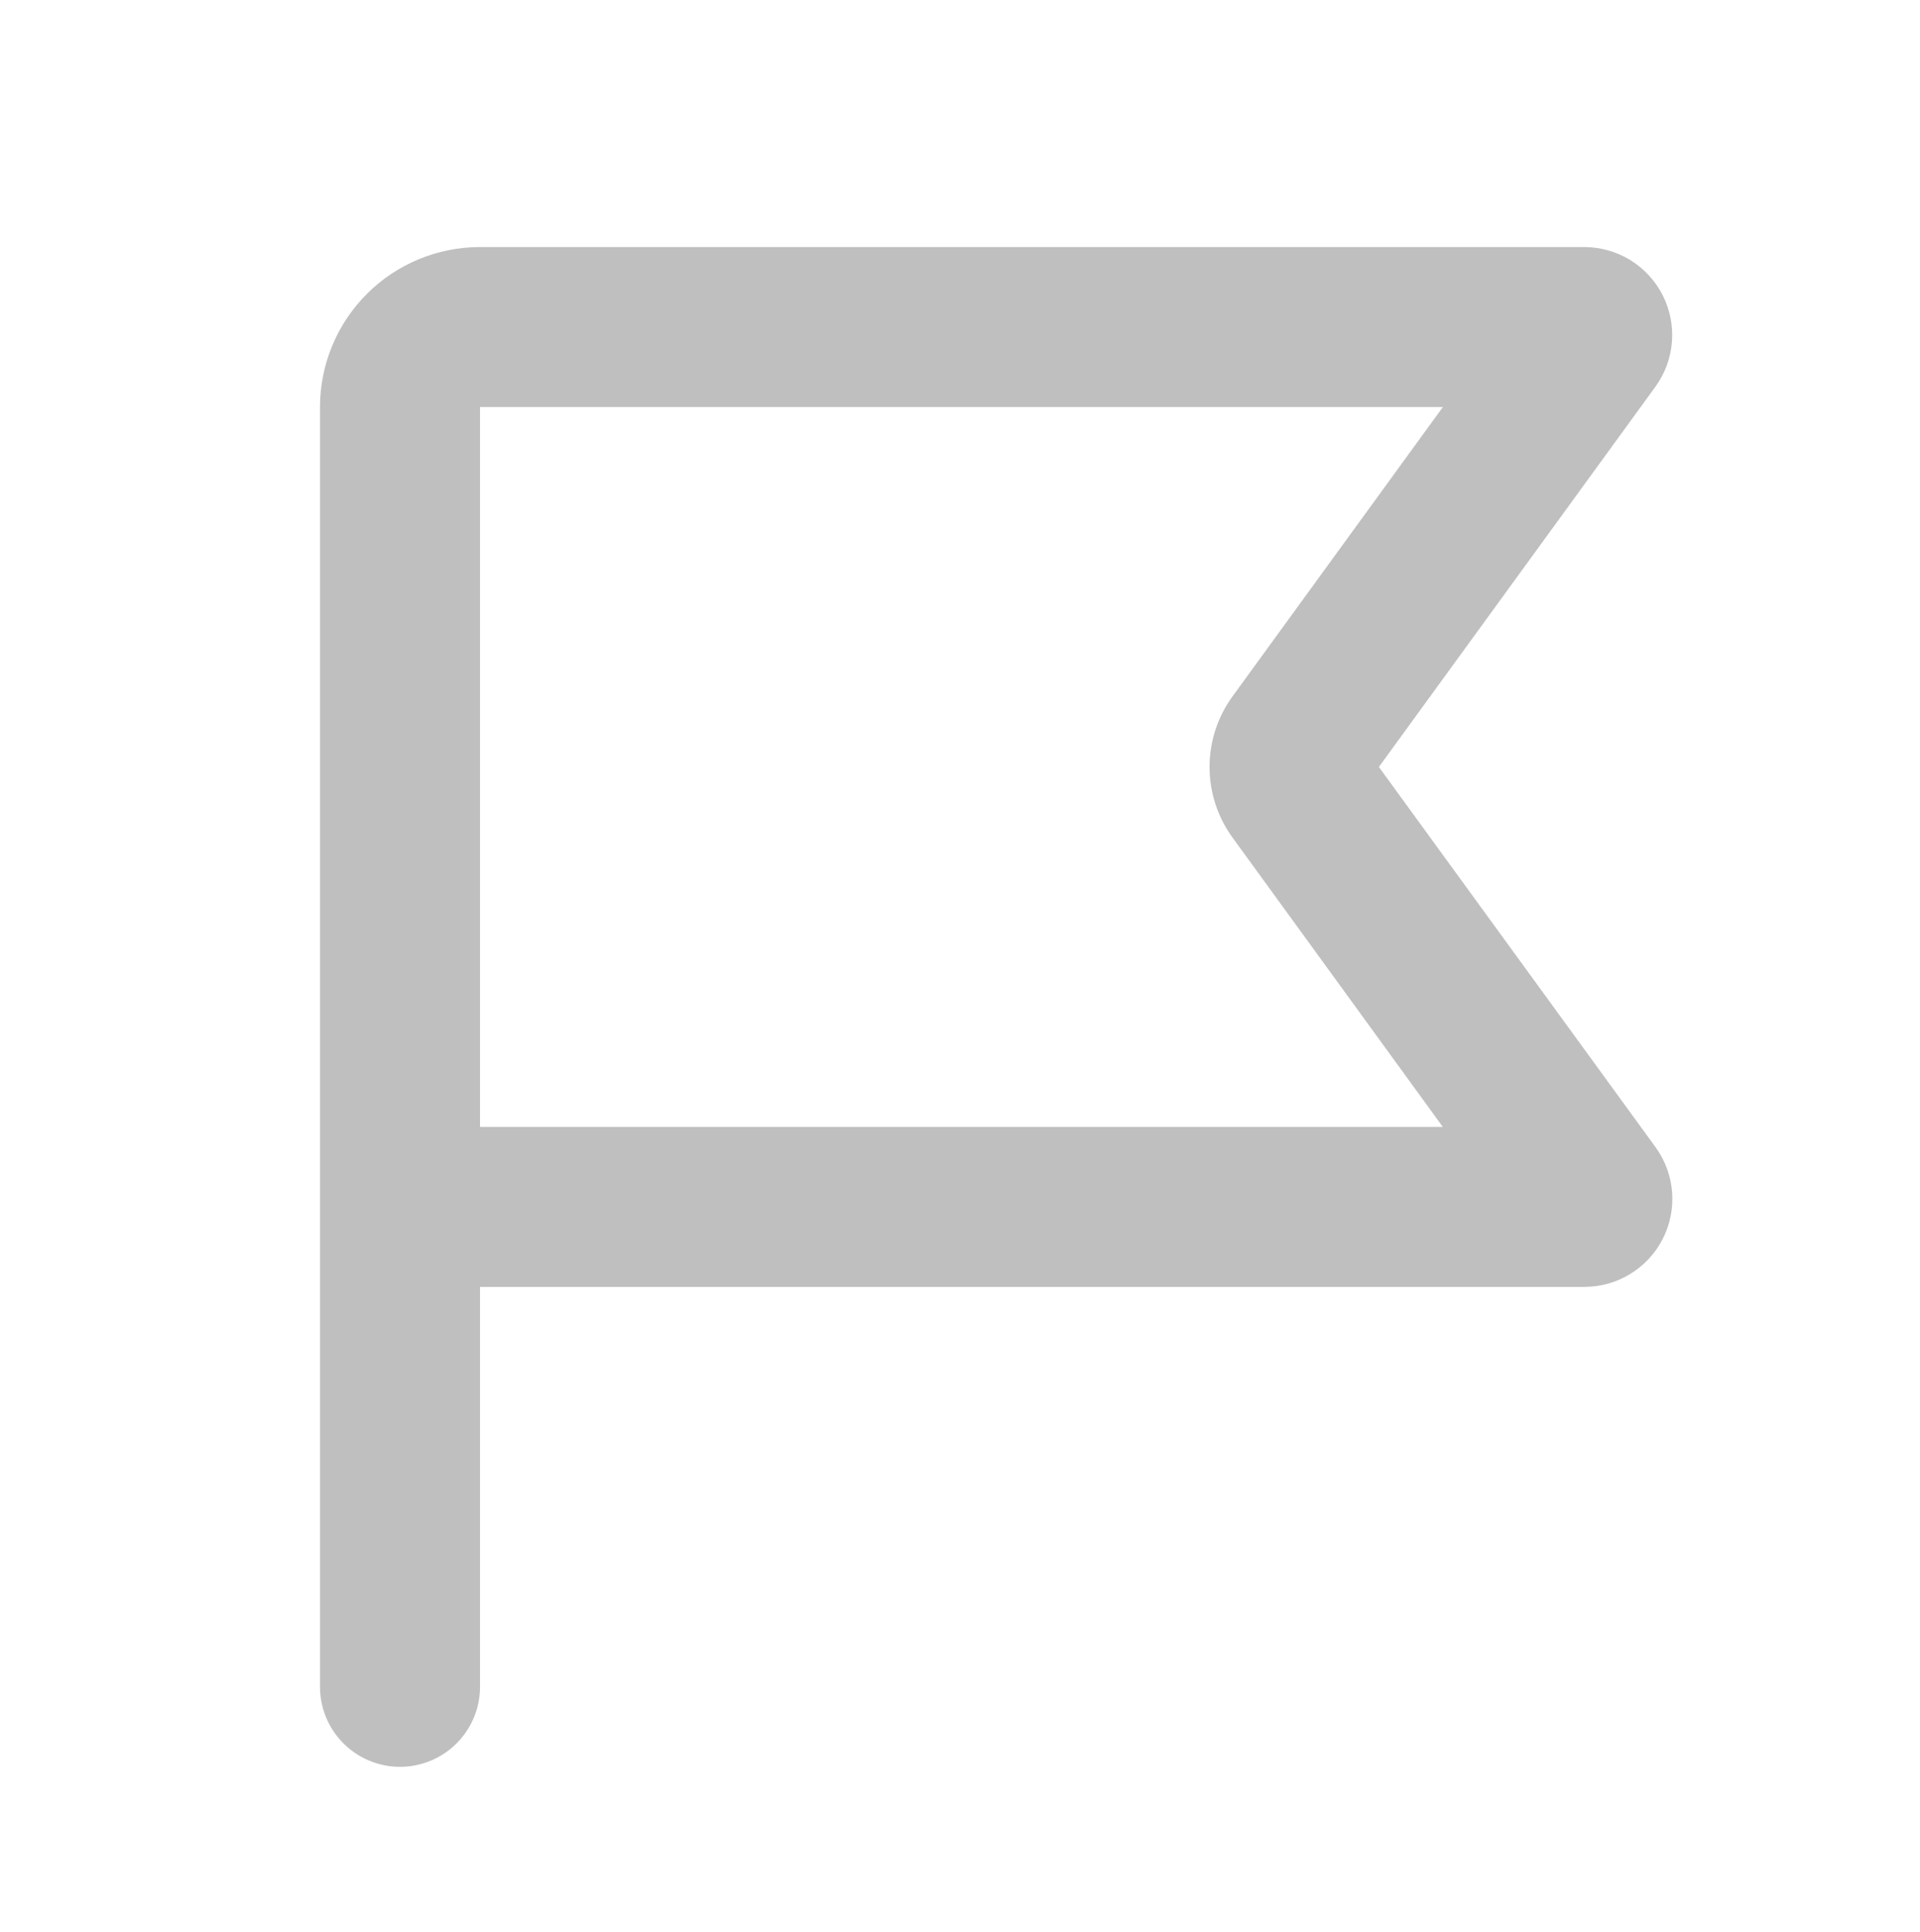<svg width="155" height="156" viewBox="0 0 155 156" fill="none" xmlns="http://www.w3.org/2000/svg">
<g clip-path="url(#clip0_2857_66912)">
<path fill-rule="evenodd" clip-rule="evenodd" d="M38.751 19.947C35.325 19.947 32.039 21.308 29.617 23.73C27.195 26.153 25.834 29.438 25.834 32.864V136.197C25.834 137.91 26.514 139.553 27.726 140.764C28.937 141.975 30.579 142.656 32.292 142.656C34.005 142.656 35.648 141.975 36.859 140.764C38.07 139.553 38.751 137.91 38.751 136.197V103.906H127.901C129.212 103.906 130.497 103.544 131.615 102.859C132.733 102.175 133.639 101.194 134.234 100.026C134.829 98.858 135.089 97.549 134.986 96.242C134.883 94.936 134.42 93.683 133.649 92.623L111.316 61.926L133.636 31.23C134.407 30.17 134.87 28.918 134.973 27.612C135.077 26.306 134.817 24.997 134.223 23.829C133.628 22.662 132.723 21.681 131.606 20.996C130.49 20.311 129.205 19.948 127.895 19.947H38.751ZM38.751 90.989V32.864H116.483L99.498 56.23C98.294 57.886 97.646 59.88 97.646 61.926C97.646 63.973 98.294 65.967 99.498 67.623L116.477 90.989H38.751Z" fill="#bfbfbf"/>
</g>
<defs>
<clipPath id="clip0_2857_66912">
<rect width="155" height="155" fill="white" transform="translate(0 0.572)"/>
</clipPath>
</defs>
</svg>
